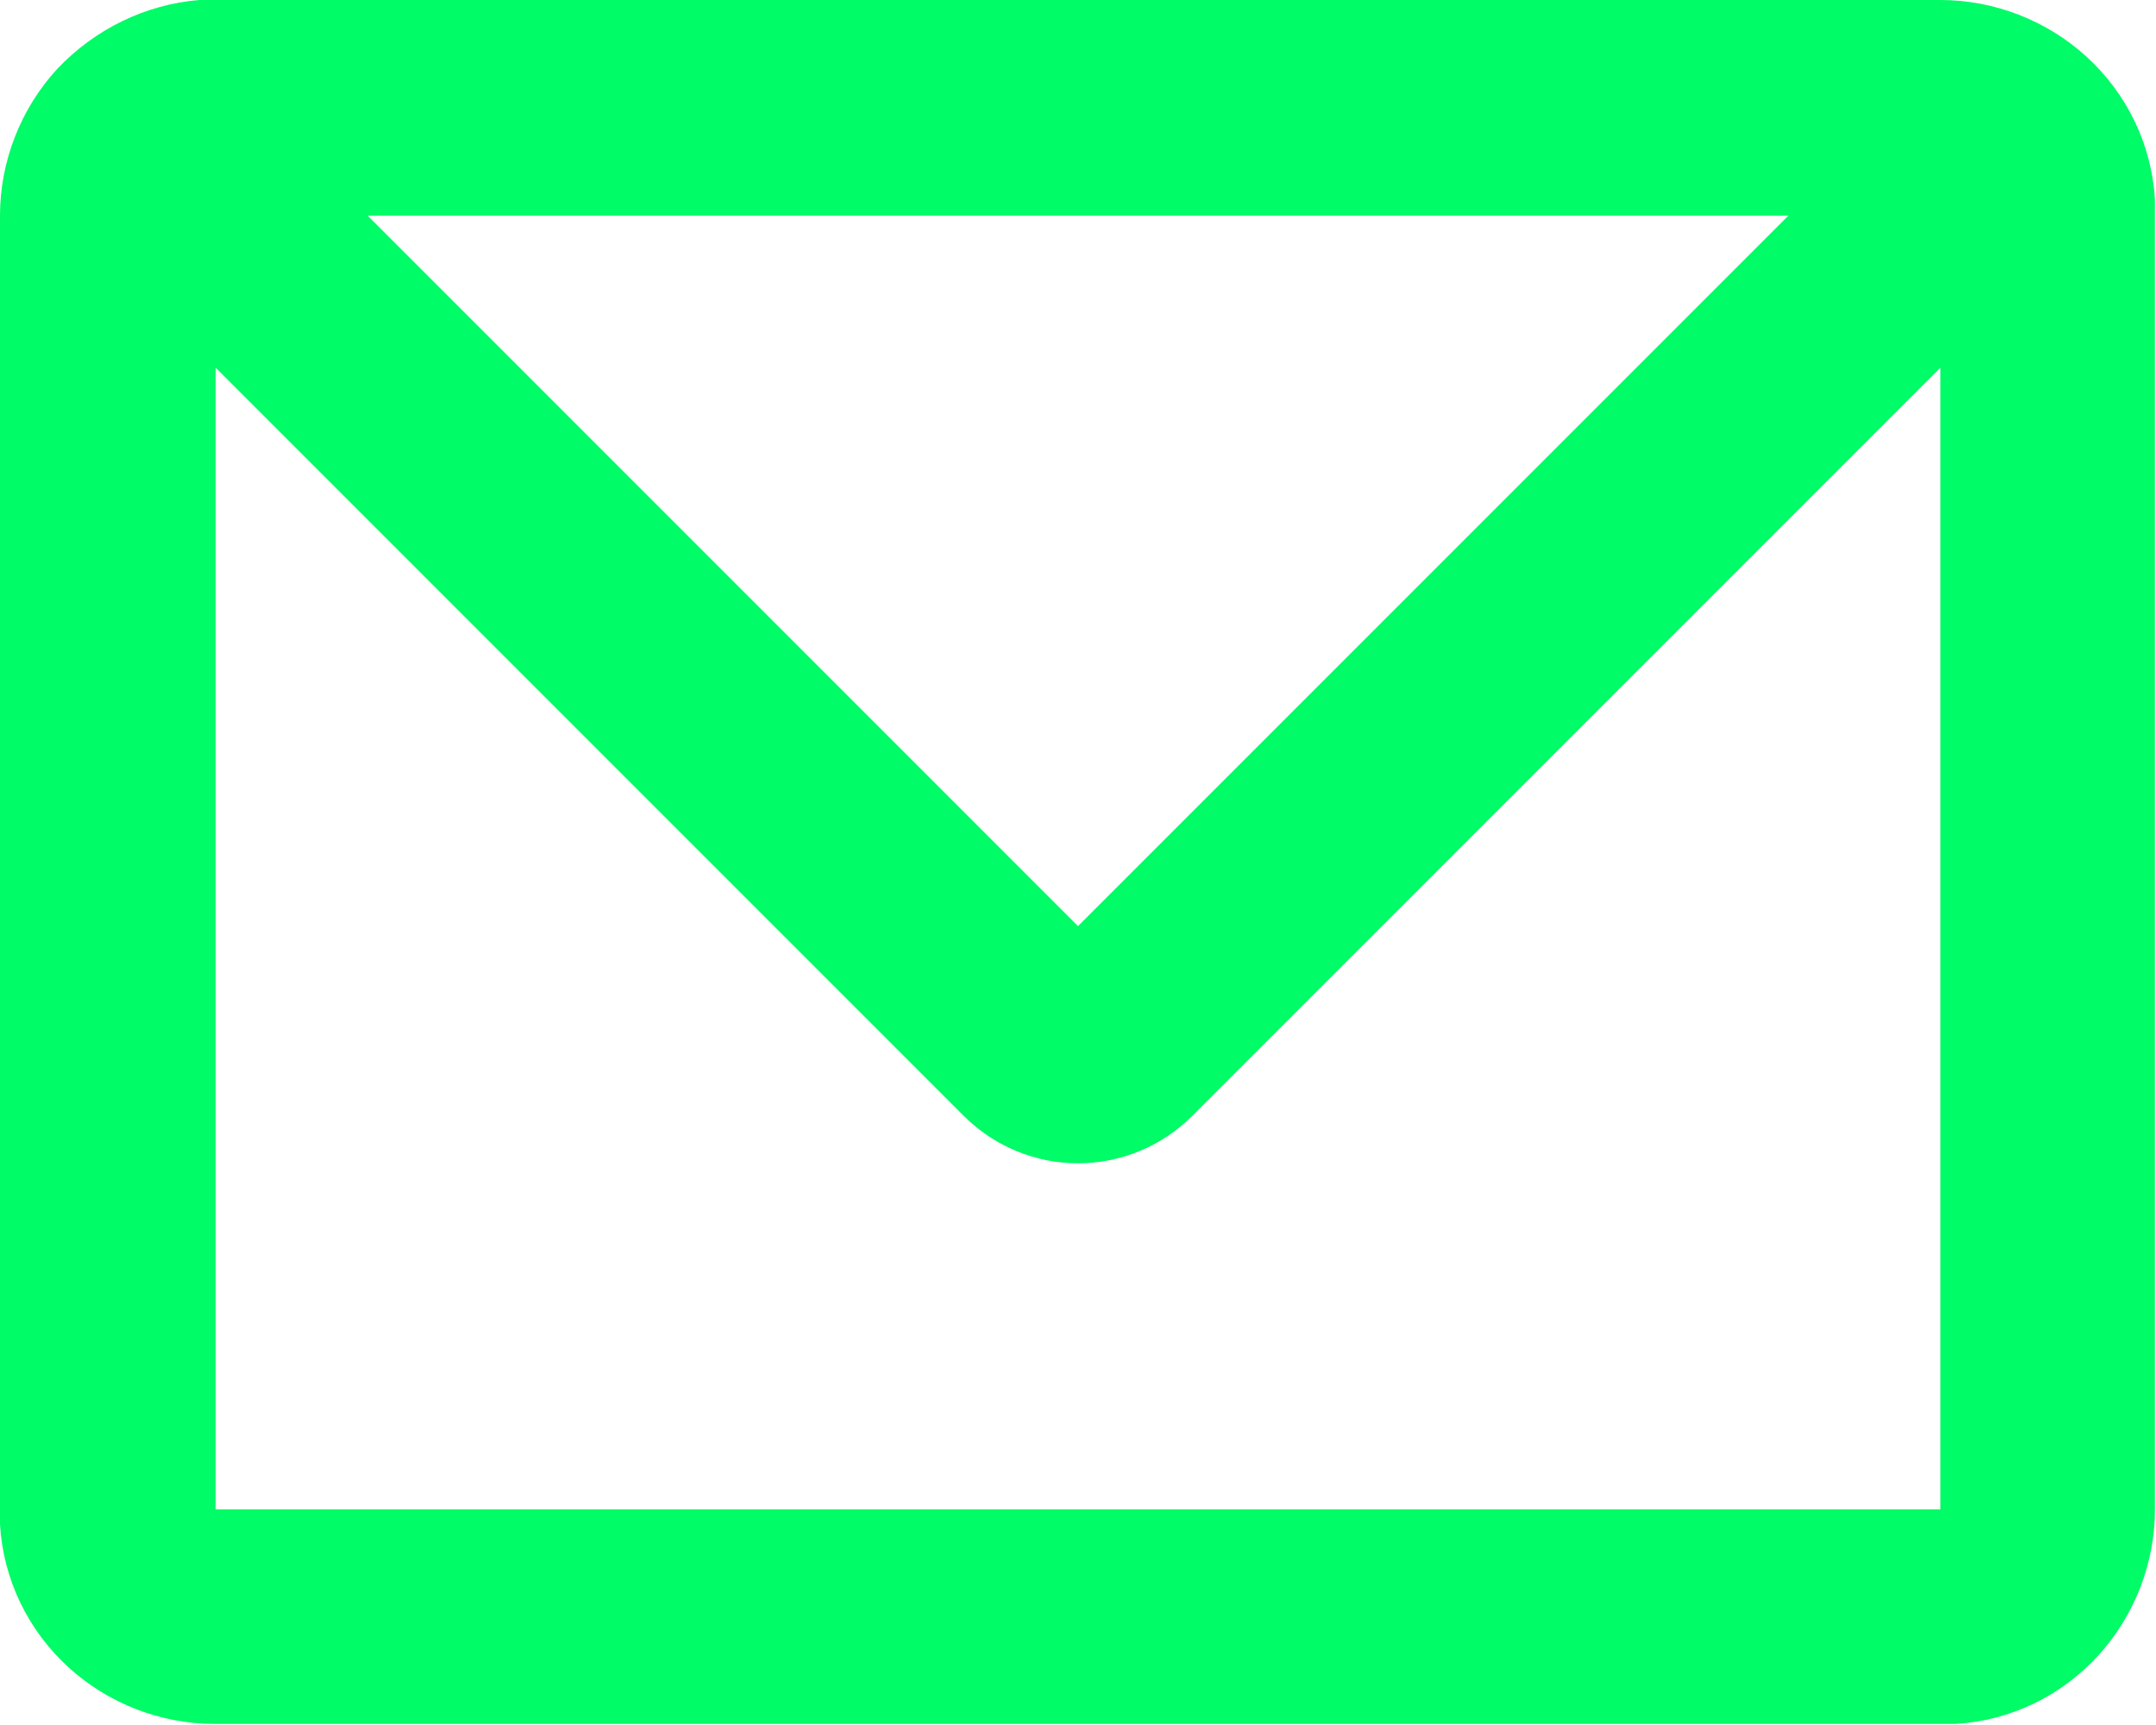 <?xml version="1.0" encoding="UTF-8"?><svg id="Ebene_1" xmlns="http://www.w3.org/2000/svg" viewBox="0 0 20 16"><defs><style>.cls-1{fill:#00fc66;stroke-width:0px;}</style></defs><path class="cls-1" d="M18,0c.5,0,.99.19,1.36.53.37.34.6.81.63,1.32v.15s0,12,0,12c0,.5-.19.99-.53,1.36-.34.37-.81.6-1.32.63h-.15s-16,0-16,0c-.5,0-.99-.19-1.36-.53-.37-.34-.6-.81-.63-1.32v-.15S0,2,0,2c0-.5.19-.99.53-1.36C.88.27,1.35.04,1.85,0h.15S18,0,18,0ZM18,3.41l-6.94,6.94c-.28.28-.66.44-1.06.44s-.78-.16-1.06-.44L2,3.41v10.59h16V3.41ZM16.59,2H3.41l6.59,6.59,6.59-6.59Z"/></svg>